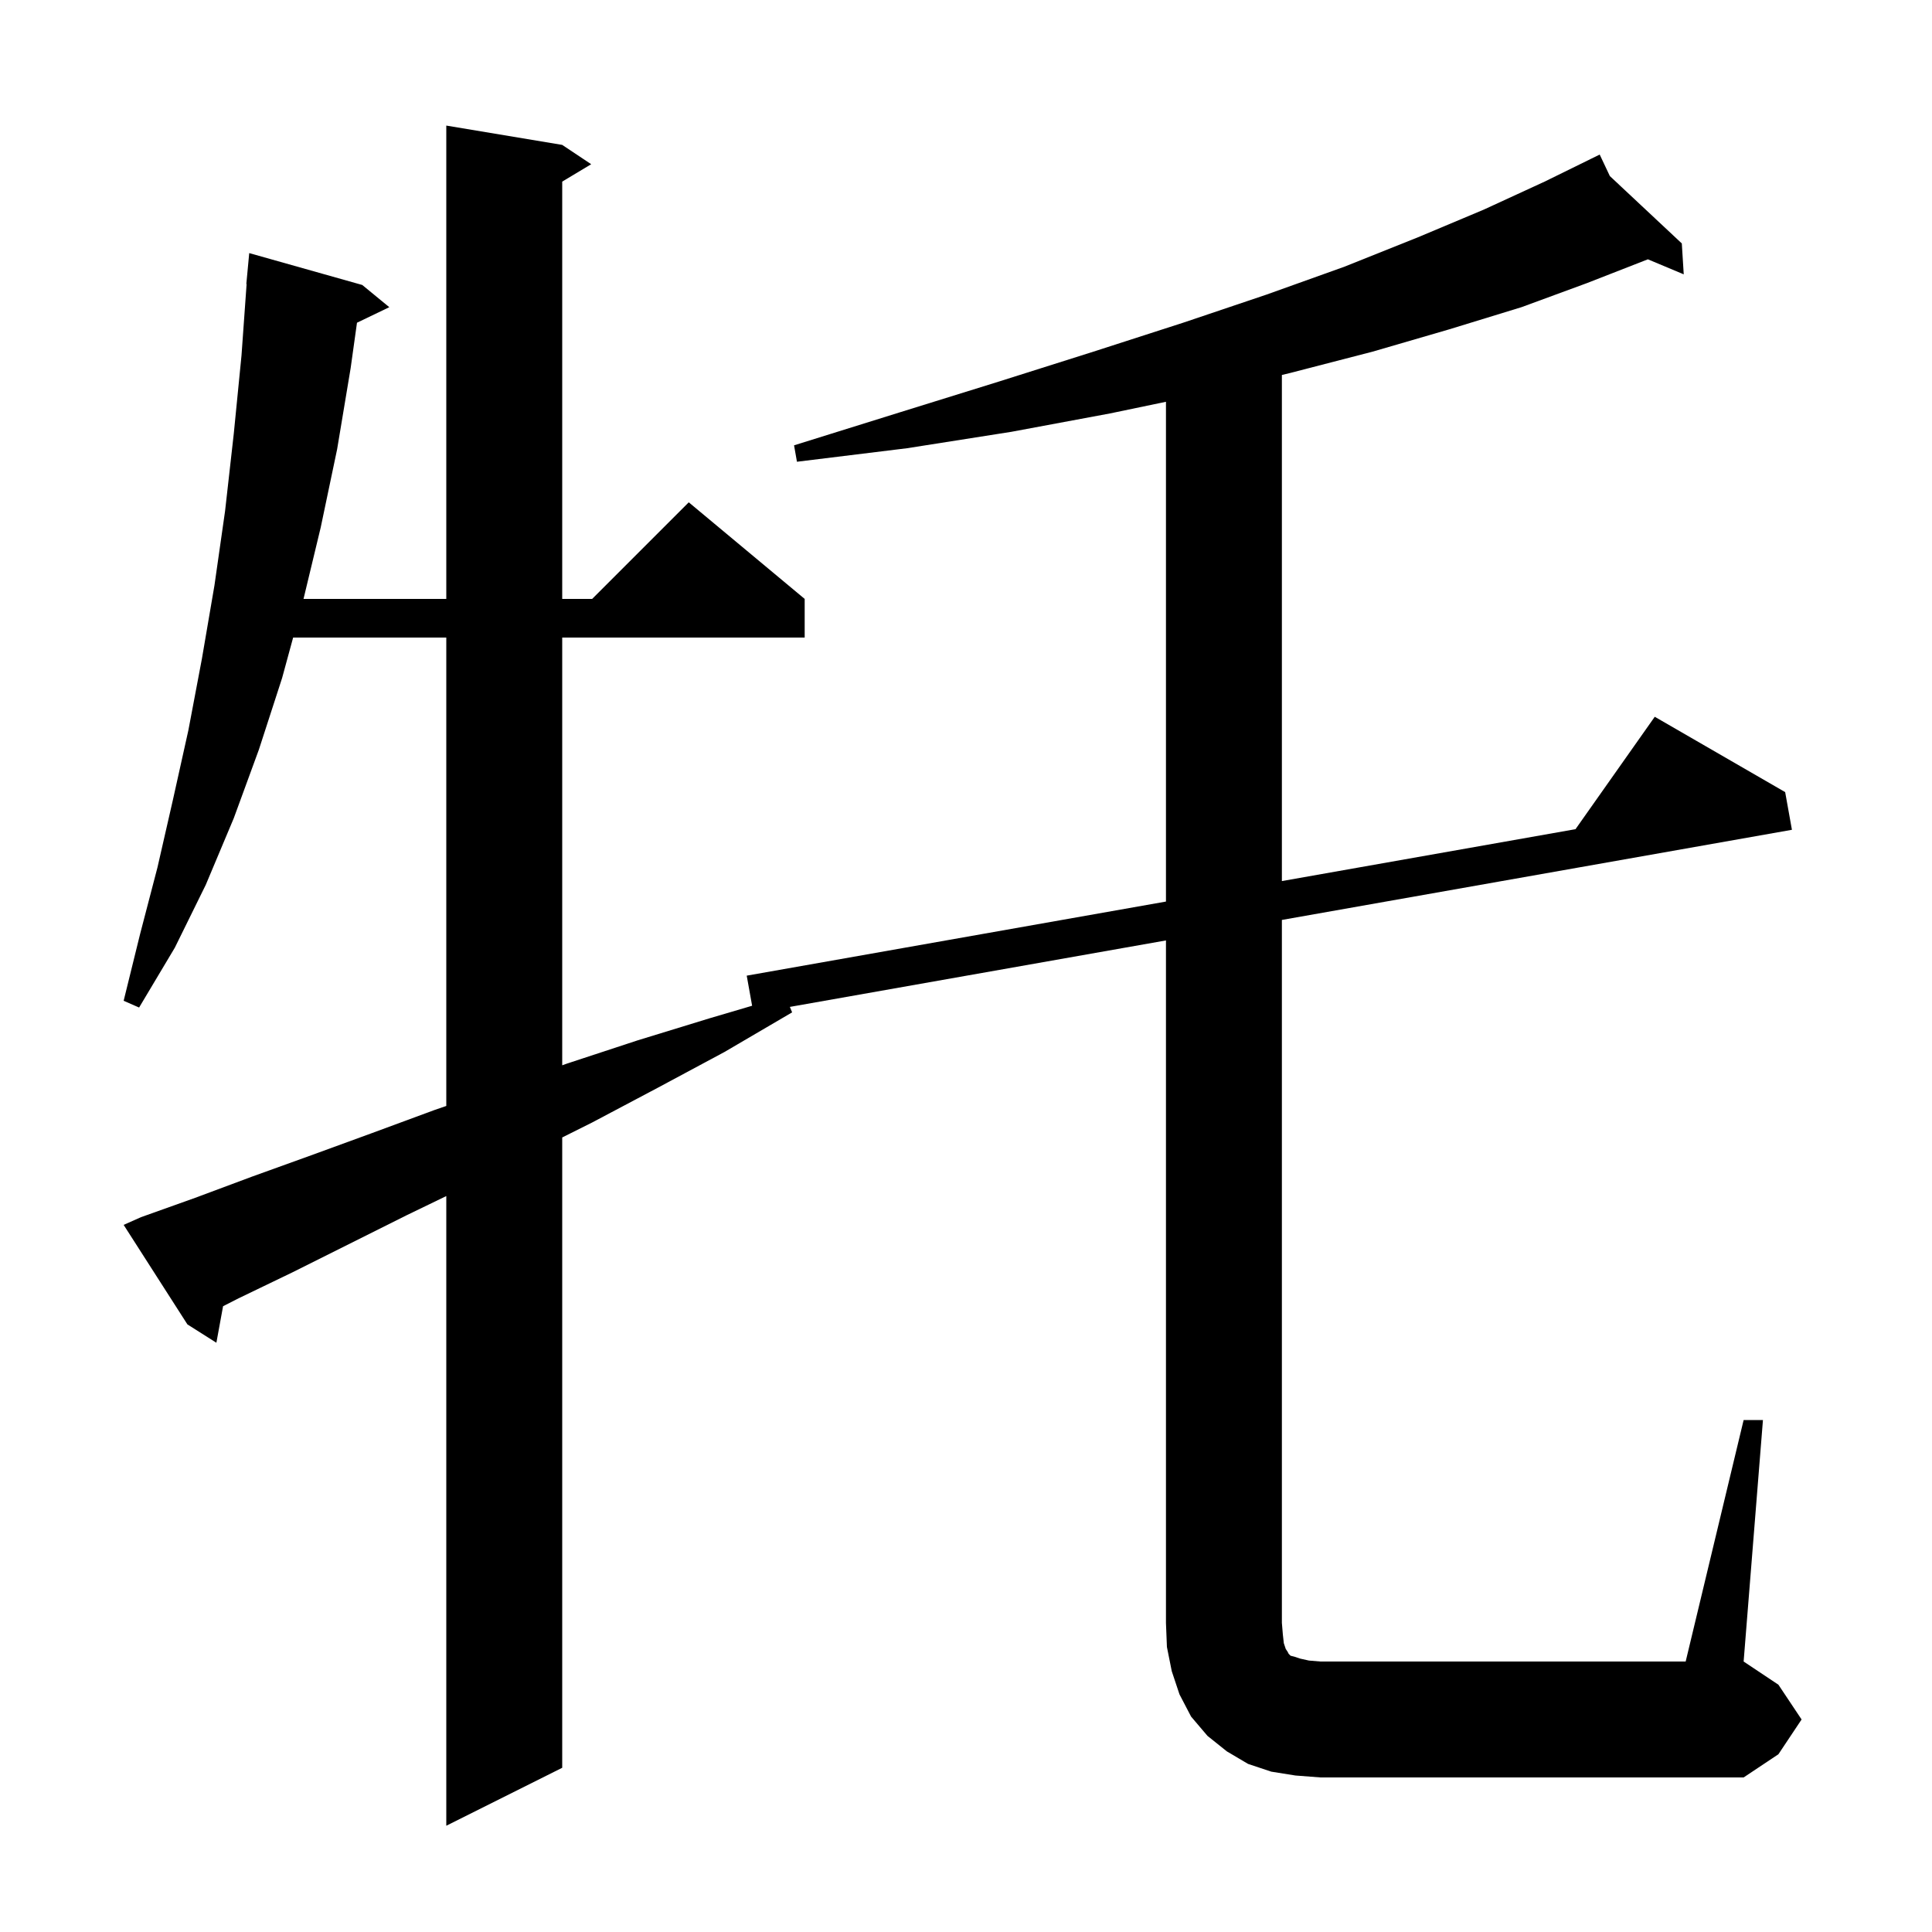 <svg xmlns="http://www.w3.org/2000/svg" xmlns:xlink="http://www.w3.org/1999/xlink" version="1.1" baseProfile="full" viewBox="0 0 200 200" width="200" height="200"><g fill="currentColor"><path d="M 180.5 147.0 L 182.5 147.0 L 180.5 172.0 L 184.1 174.4 L 186.5 178.0 L 184.1 181.6 L 180.5 184.0 L 136.7 184.0 L 134.1 183.8 L 131.6 183.4 L 129.2 182.6 L 127.0 181.3 L 125.0 179.7 L 123.3 177.7 L 122.1 175.4 L 121.3 173.0 L 120.8 170.5 L 120.7 168.0 L 120.7 97.353 L 81.767 104.234 L 82.0 104.8 L 75.0 108.9 L 68.1 112.6 L 61.3 116.2 L 58.2 117.75 L 58.2 183.0 L 46.2 189.0 L 46.2 123.816 L 42.1 125.8 L 30.3 131.7 L 24.7 134.4 L 23.092 135.219 L 22.4 139.0 L 19.4 137.1 L 12.8 126.8 L 14.6 126.0 L 20.2 124.0 L 26.1 121.8 L 32.2 119.6 L 38.5 117.3 L 45.0 114.9 L 46.2 114.488 L 46.2 66.0 L 30.345 66.0 L 29.2 70.2 L 26.8 77.6 L 24.2 84.7 L 21.3 91.6 L 18.1 98.1 L 14.4 104.3 L 12.8 103.6 L 14.5 96.7 L 16.3 89.8 L 17.9 82.8 L 19.5 75.6 L 20.9 68.2 L 22.2 60.6 L 23.3 52.9 L 24.2 44.9 L 25.0 36.8 L 25.529 29.4 L 25.5 29.4 L 25.8 26.2 L 37.5 29.5 L 40.3 31.8 L 36.955 33.408 L 36.3 38.1 L 34.9 46.5 L 33.2 54.6 L 31.42 62.0 L 46.2 62.0 L 46.2 13.0 L 58.2 15.0 L 61.2 17.0 L 58.2 18.8 L 58.2 62.0 L 61.3 62.0 L 71.3 52.0 L 83.3 62.0 L 83.3 66.0 L 58.2 66.0 L 58.2 110.279 L 58.7 110.1 L 66.0 107.7 L 73.5 105.4 L 77.859 104.115 L 77.3 101.0 L 120.7 93.329 L 120.7 41.592 L 114.9 42.8 L 104.7 44.7 L 93.9 46.4 L 82.5 47.8 L 82.2 46.1 L 93.1 42.7 L 103.4 39.5 L 113.2 36.4 L 122.5 33.4 L 131.1 30.5 L 139.2 27.6 L 146.7 24.6 L 153.6 21.7 L 159.9 18.8 L 164.719 16.433 L 164.7 16.4 L 164.729 16.428 L 165.6 16.0 L 166.652 18.227 L 174.1 25.2 L 174.3 28.4 L 170.588 26.844 L 164.3 29.3 L 157.5 31.8 L 150.0 34.1 L 142.1 36.4 L 133.6 38.6 L 132.7 38.818 L 132.7 91.208 L 163.096 85.836 L 171.3 74.2 L 184.8 82.0 L 185.5 85.9 L 132.7 95.232 L 132.7 168.0 L 132.8 169.2 L 132.9 170.1 L 133.1 170.7 L 133.3 171.0 L 133.4 171.2 L 133.6 171.4 L 134.0 171.5 L 134.6 171.7 L 135.5 171.9 L 136.7 172.0 L 174.5 172.0 Z "/></g></svg>
